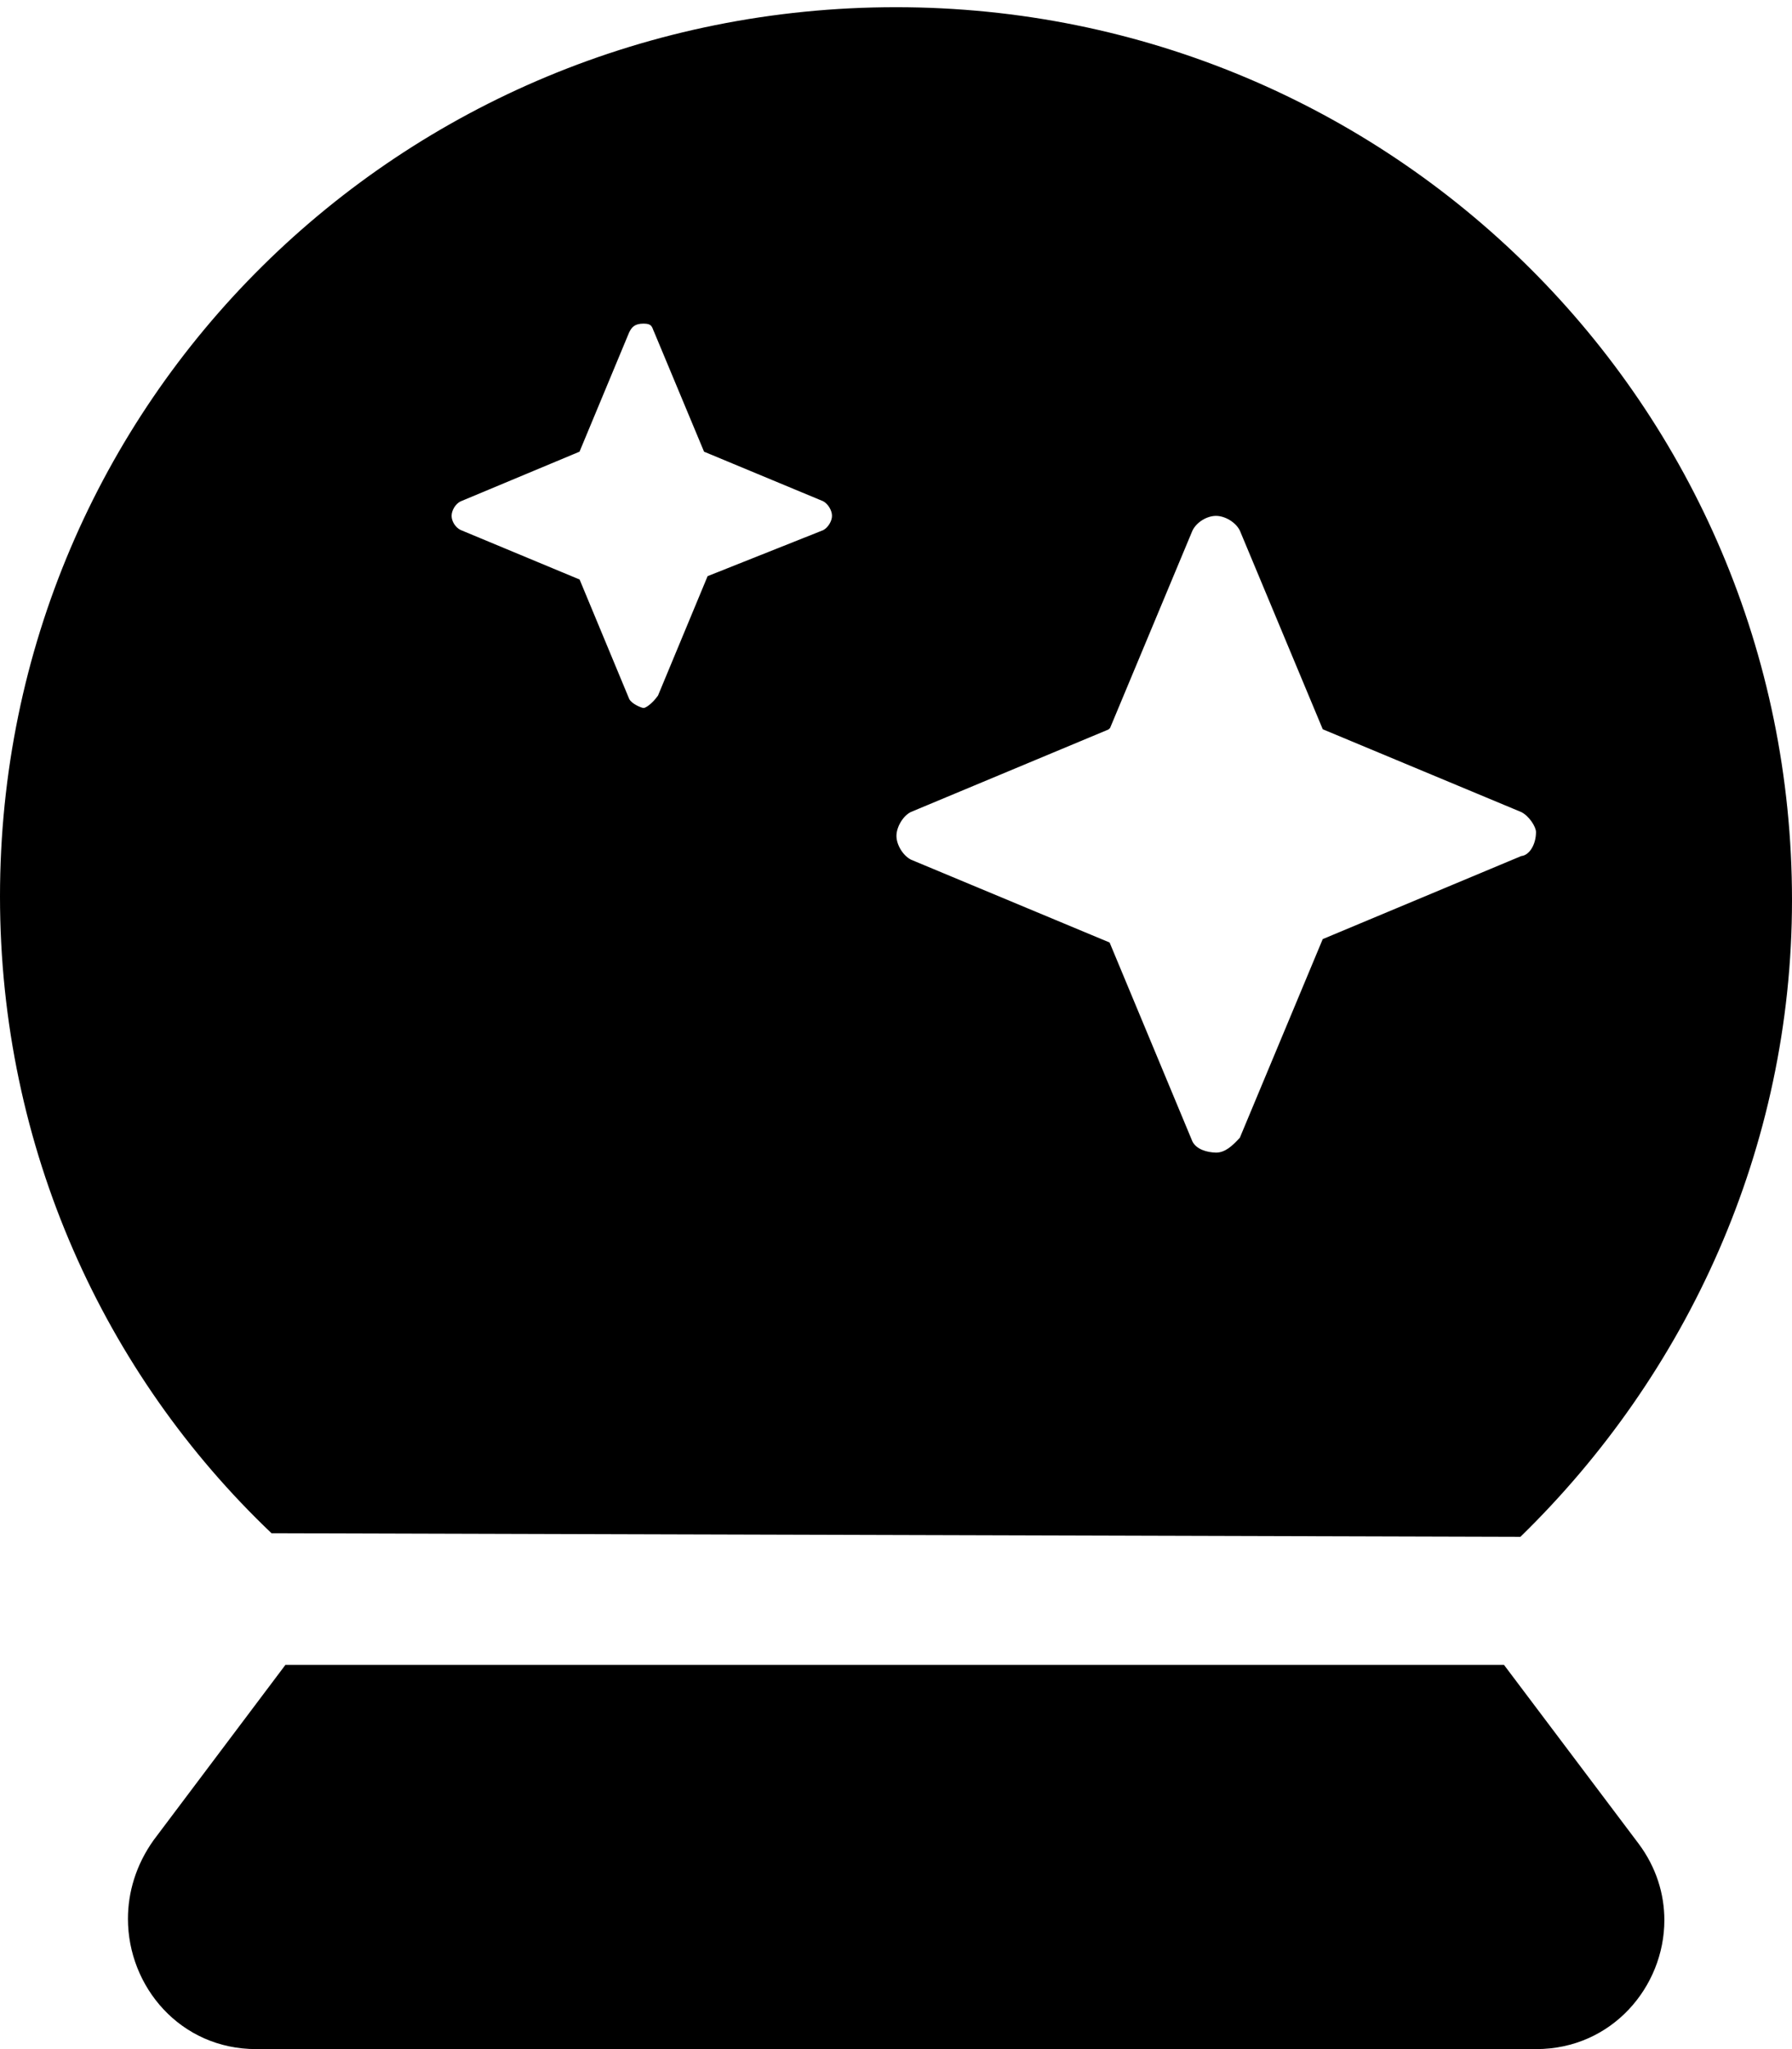 <svg xmlns="http://www.w3.org/2000/svg" viewBox="0 0 448 512"><!--! Font Awesome Pro 6.1.2 by @fontawesome - https://fontawesome.com License - https://fontawesome.com/license (Commercial License) Copyright 2022 Fonticons, Inc. --><path d="M376 416H71.35l-32.94 43.78c-4.426 6.199-6.424 13.05-6.424 19.68C31.99 496.4 45.07 512 64.04 512h320c18.96 0 32.05-15.61 32.05-32.22c0-6.49-1.998-13.16-6.424-19.09L376 416zM380.1 384C421.8 343.4 448 286.9 448 224.9c0-123.8-100.3-223.1-224-223.1S0 100.2 0 224c0 62.88 26.12 119.4 67.88 159.1L380.1 384zM227.7 202.9l49.41-20.62l.406-.375l20.59-49.31C299.1 130.5 301.7 128.9 304 128.9c2.281 0 4.969 1.625 5.969 3.688l20.72 49.63l49.63 20.69C382.3 203.9 384 206.6 384 207.9c0 3.125-1.656 5.812-3.688 6l-49.63 20.75l-20.72 49.63C308.1 286.3 306.3 288 304 288c-2.312-.062-4.906-.812-5.906-2.812L277.4 235.5l-49.63-20.69c-2-1-3.656-3.688-3.656-5.938C224.1 206.7 225.7 203.9 227.7 202.9zM115.1 125.3l29.78-12.44l12.41-29.81c.594-1.188 1.281-2.188 3.594-2.188c2.281 0 2.094 1 2.688 2.188l12.44 29.81l29.78 12.38C207 125.9 208 127.5 208 128.9c0 1.312-1 2.938-2.188 3.562l-28.91 11.5L164.5 173.8C163 175.9 161.4 176.9 160.9 176.9s-2.969-1-3.594-2.25L144.9 144.8L115.1 132.4C113.9 131.8 112.9 130.3 112.9 128.9S113.9 125.9 115.1 125.3z"/></svg>